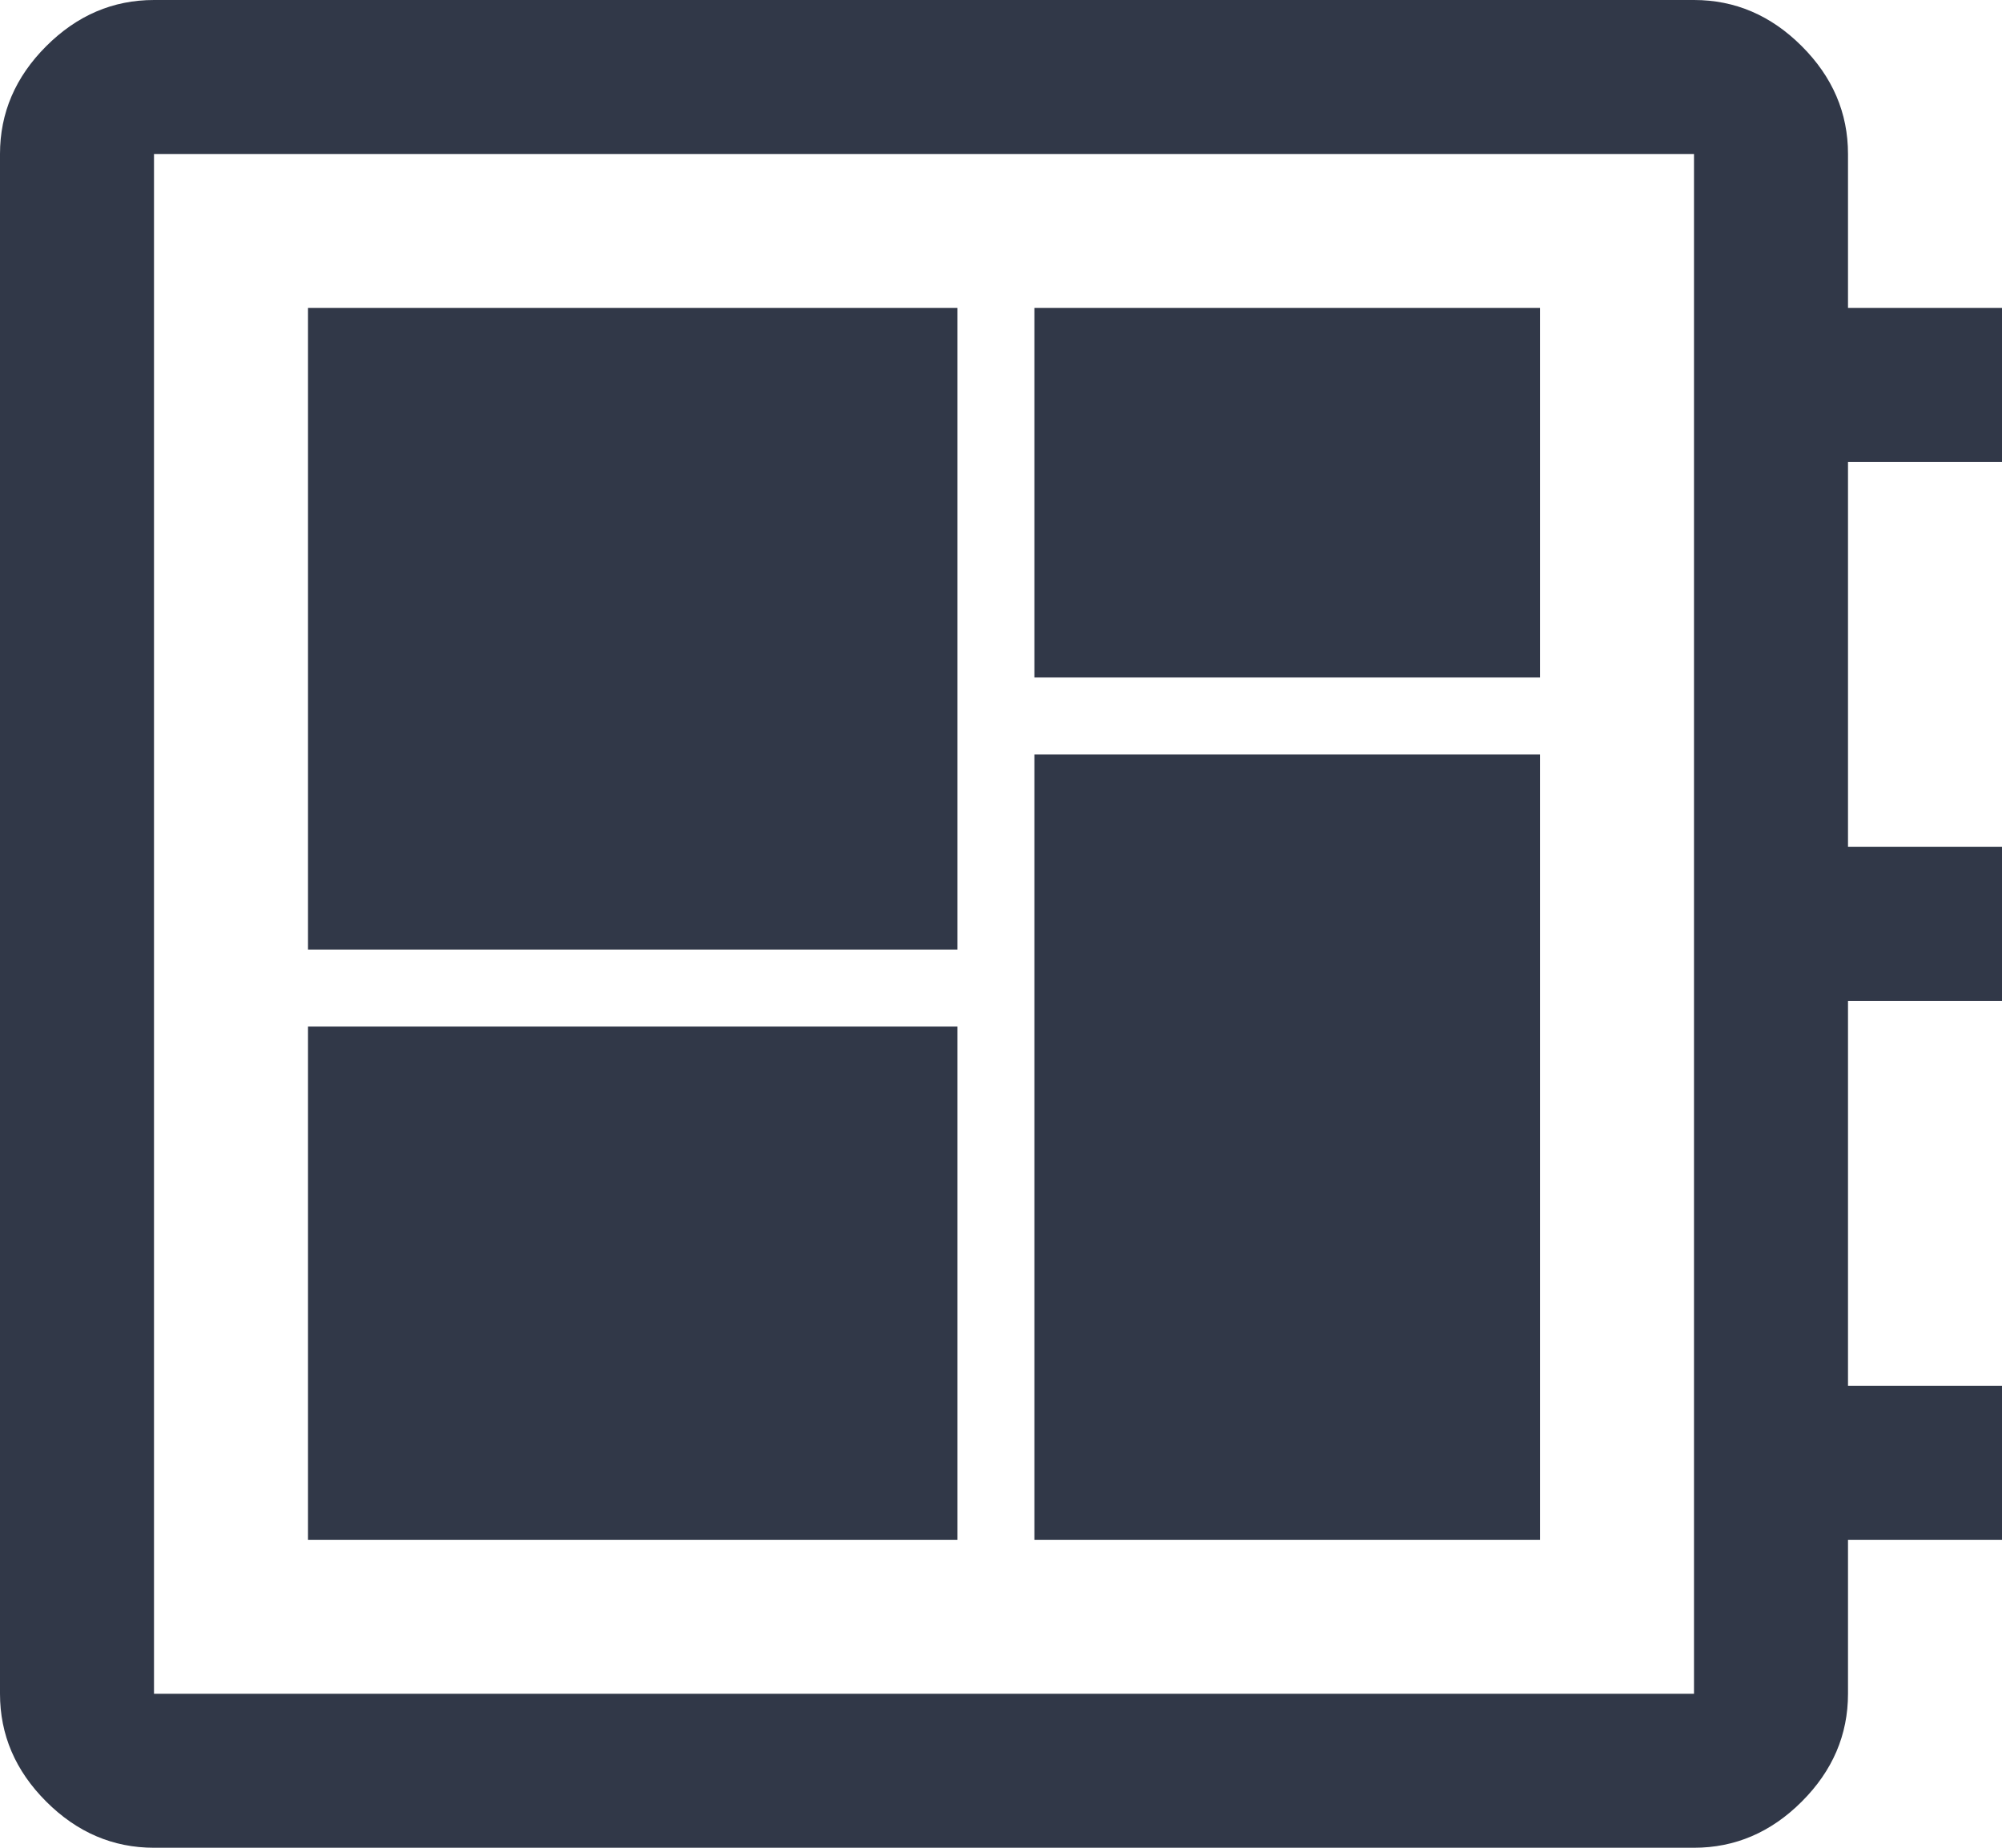 <svg width="130" height="120" viewBox="0 0 130 120" fill="none" xmlns="http://www.w3.org/2000/svg">
<path d="M10 120C7.333 120 5 119 3 117C1 115 0 112.667 0 110V10C0 7.333 1 5 3 3C5 1 7.333 0 10 0H110C112.667 0 115 1 117 3C119 5 120 7.333 120 10V20H130V30H120V55H130V65H120V90H130V100H120V110C120 112.667 119 115 117 117C115 119 112.667 120 110 120H10ZM10 110H110V10H10V110ZM20 100H62.167V66.667H20V100ZM67.167 44H100V20H67.167V44ZM20 61.667H62.167V20H20V61.667ZM67.167 100H100V49H67.167V100Z" fill="#313848"/>
</svg>
